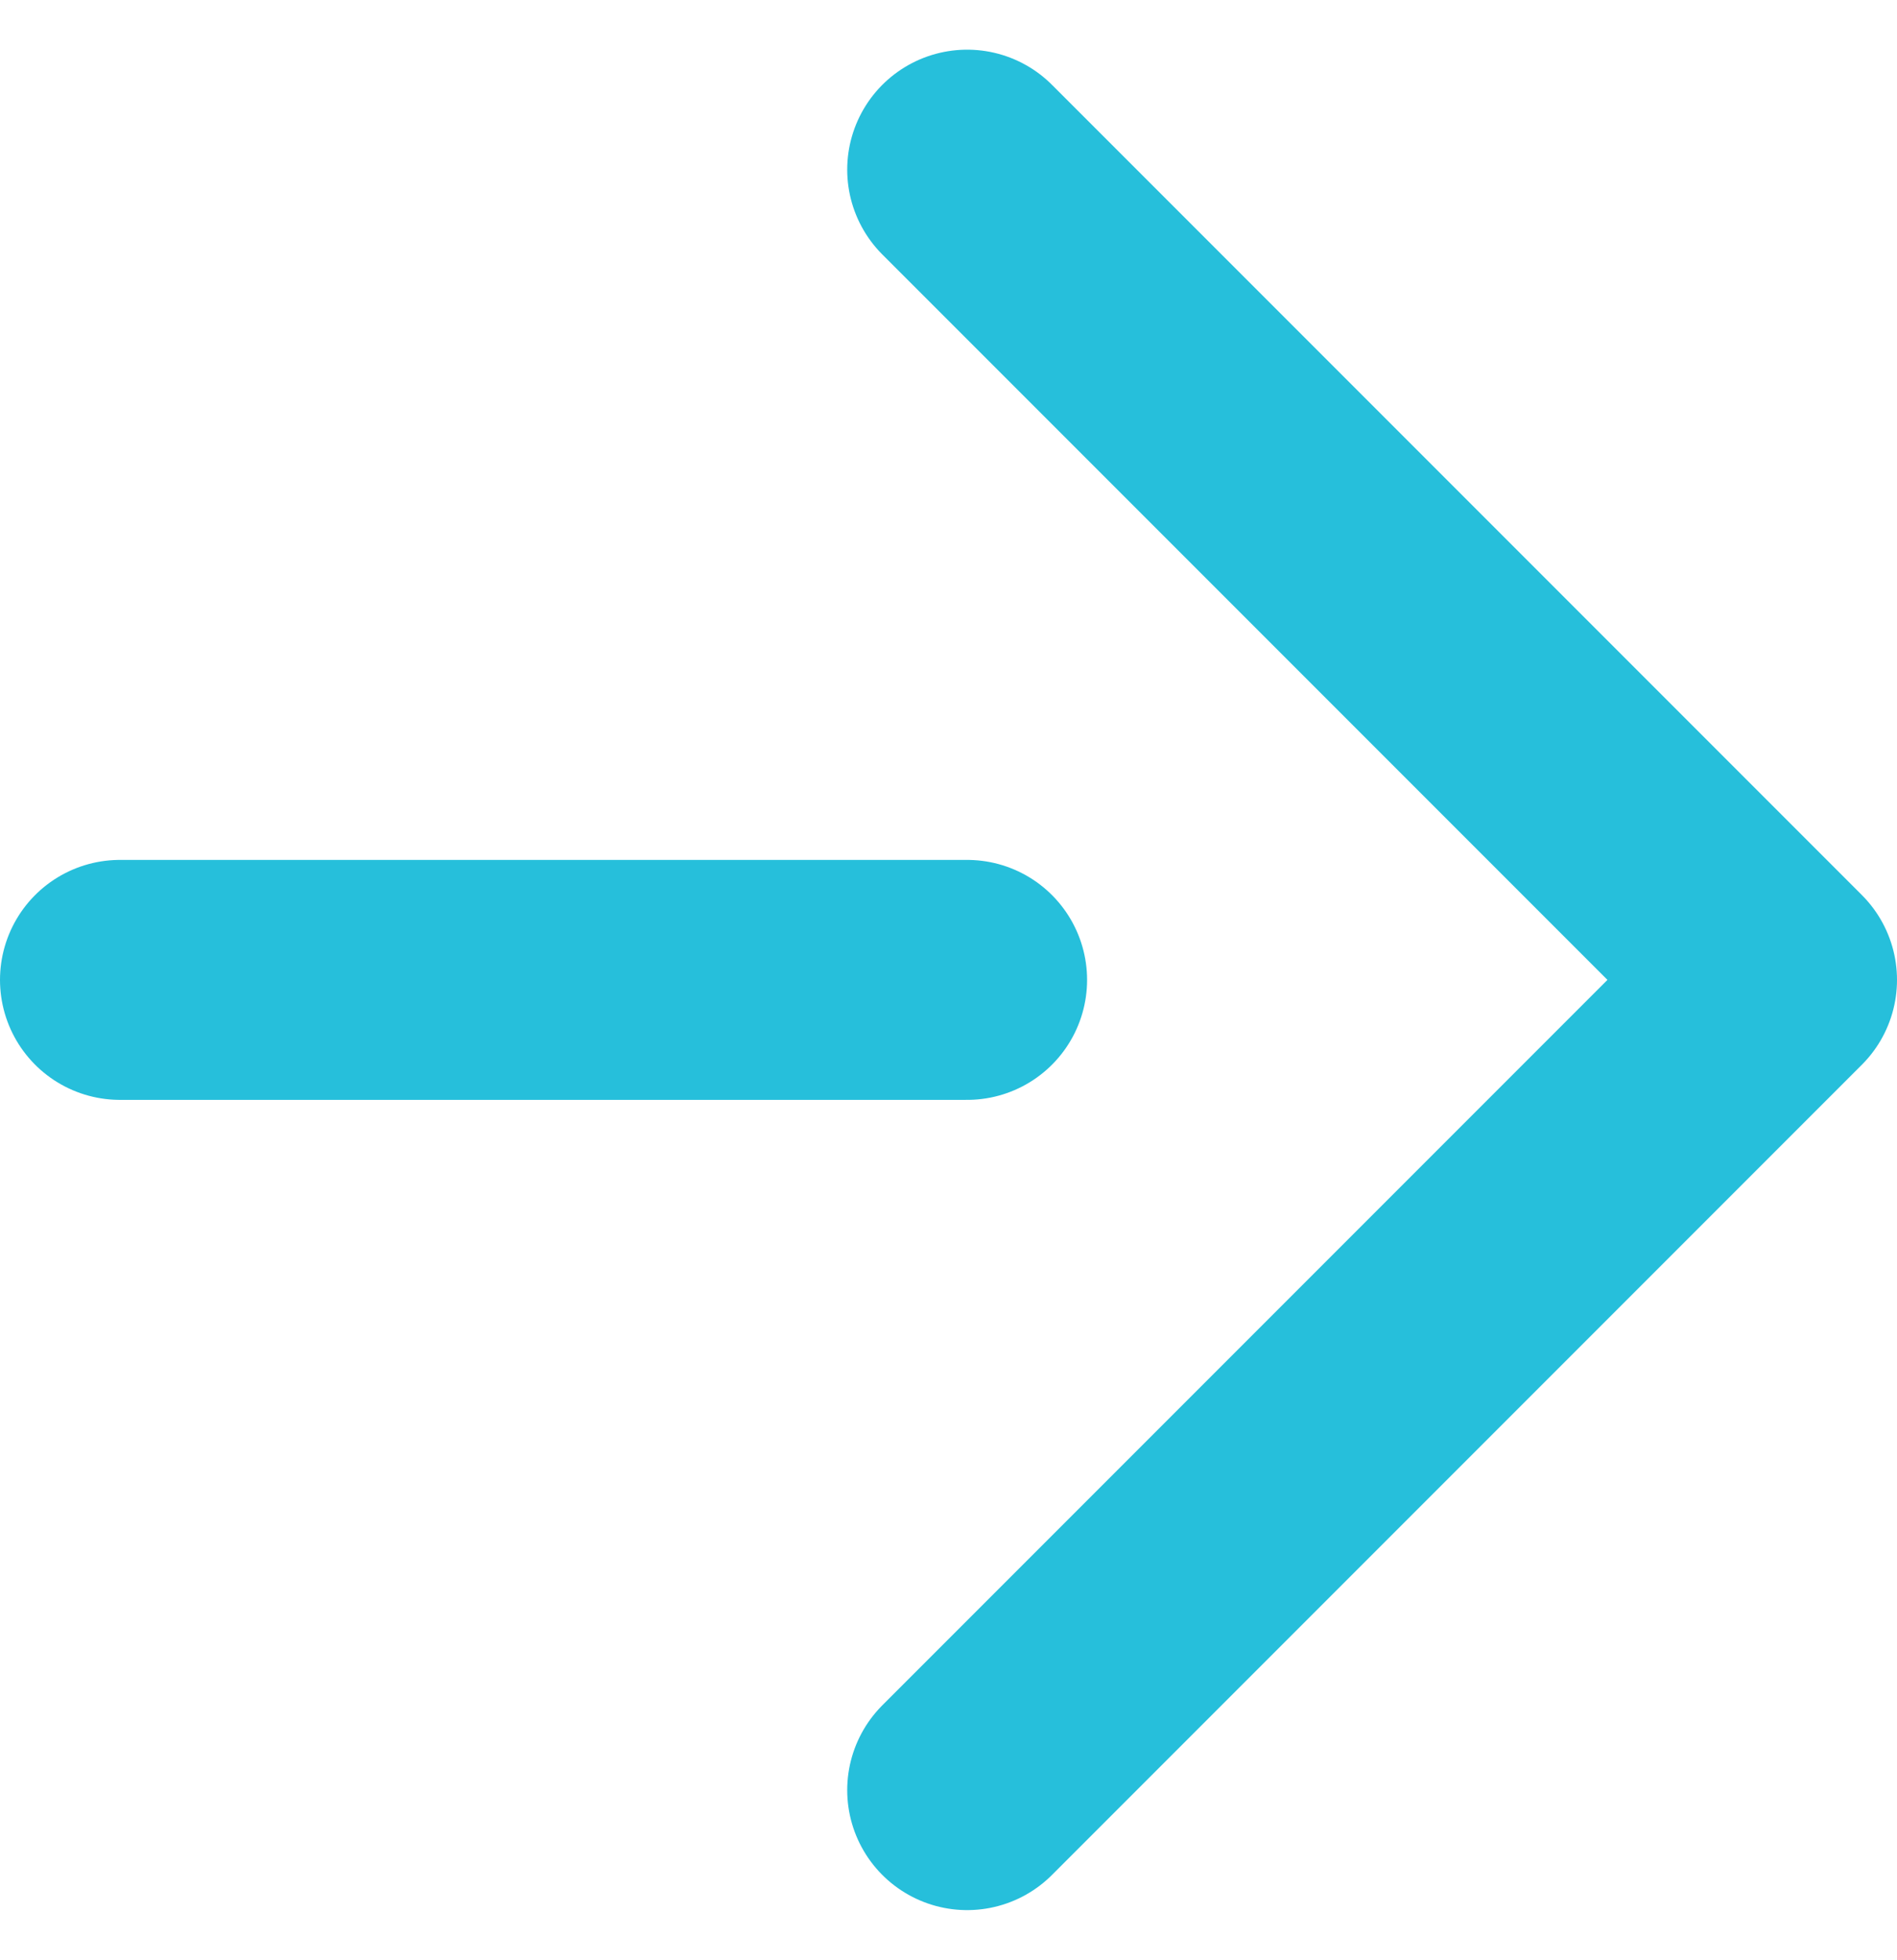 <svg xmlns="http://www.w3.org/2000/svg" width="15.817" height="16.334" viewBox="0 0 15.817 16.334">
  <g id="グループ_192" data-name="グループ 192" transform="translate(1 1.414)">
    <path id="パス_24" data-name="パス 24" d="M682.314,14819.192l6.753,6.753-6.753,6.753" transform="translate(-675.25 -14819.192)" fill="none" stroke="#26bfdb" stroke-linecap="round" stroke-linejoin="round" stroke-width="2"/>
    <path id="パス_25" data-name="パス 25" d="M682.314,14825.945H675.25" transform="translate(-675.25 -14819.192)" fill="none" stroke="#26bfdb" stroke-linecap="round" stroke-width="2"/>
  </g>
</svg>
